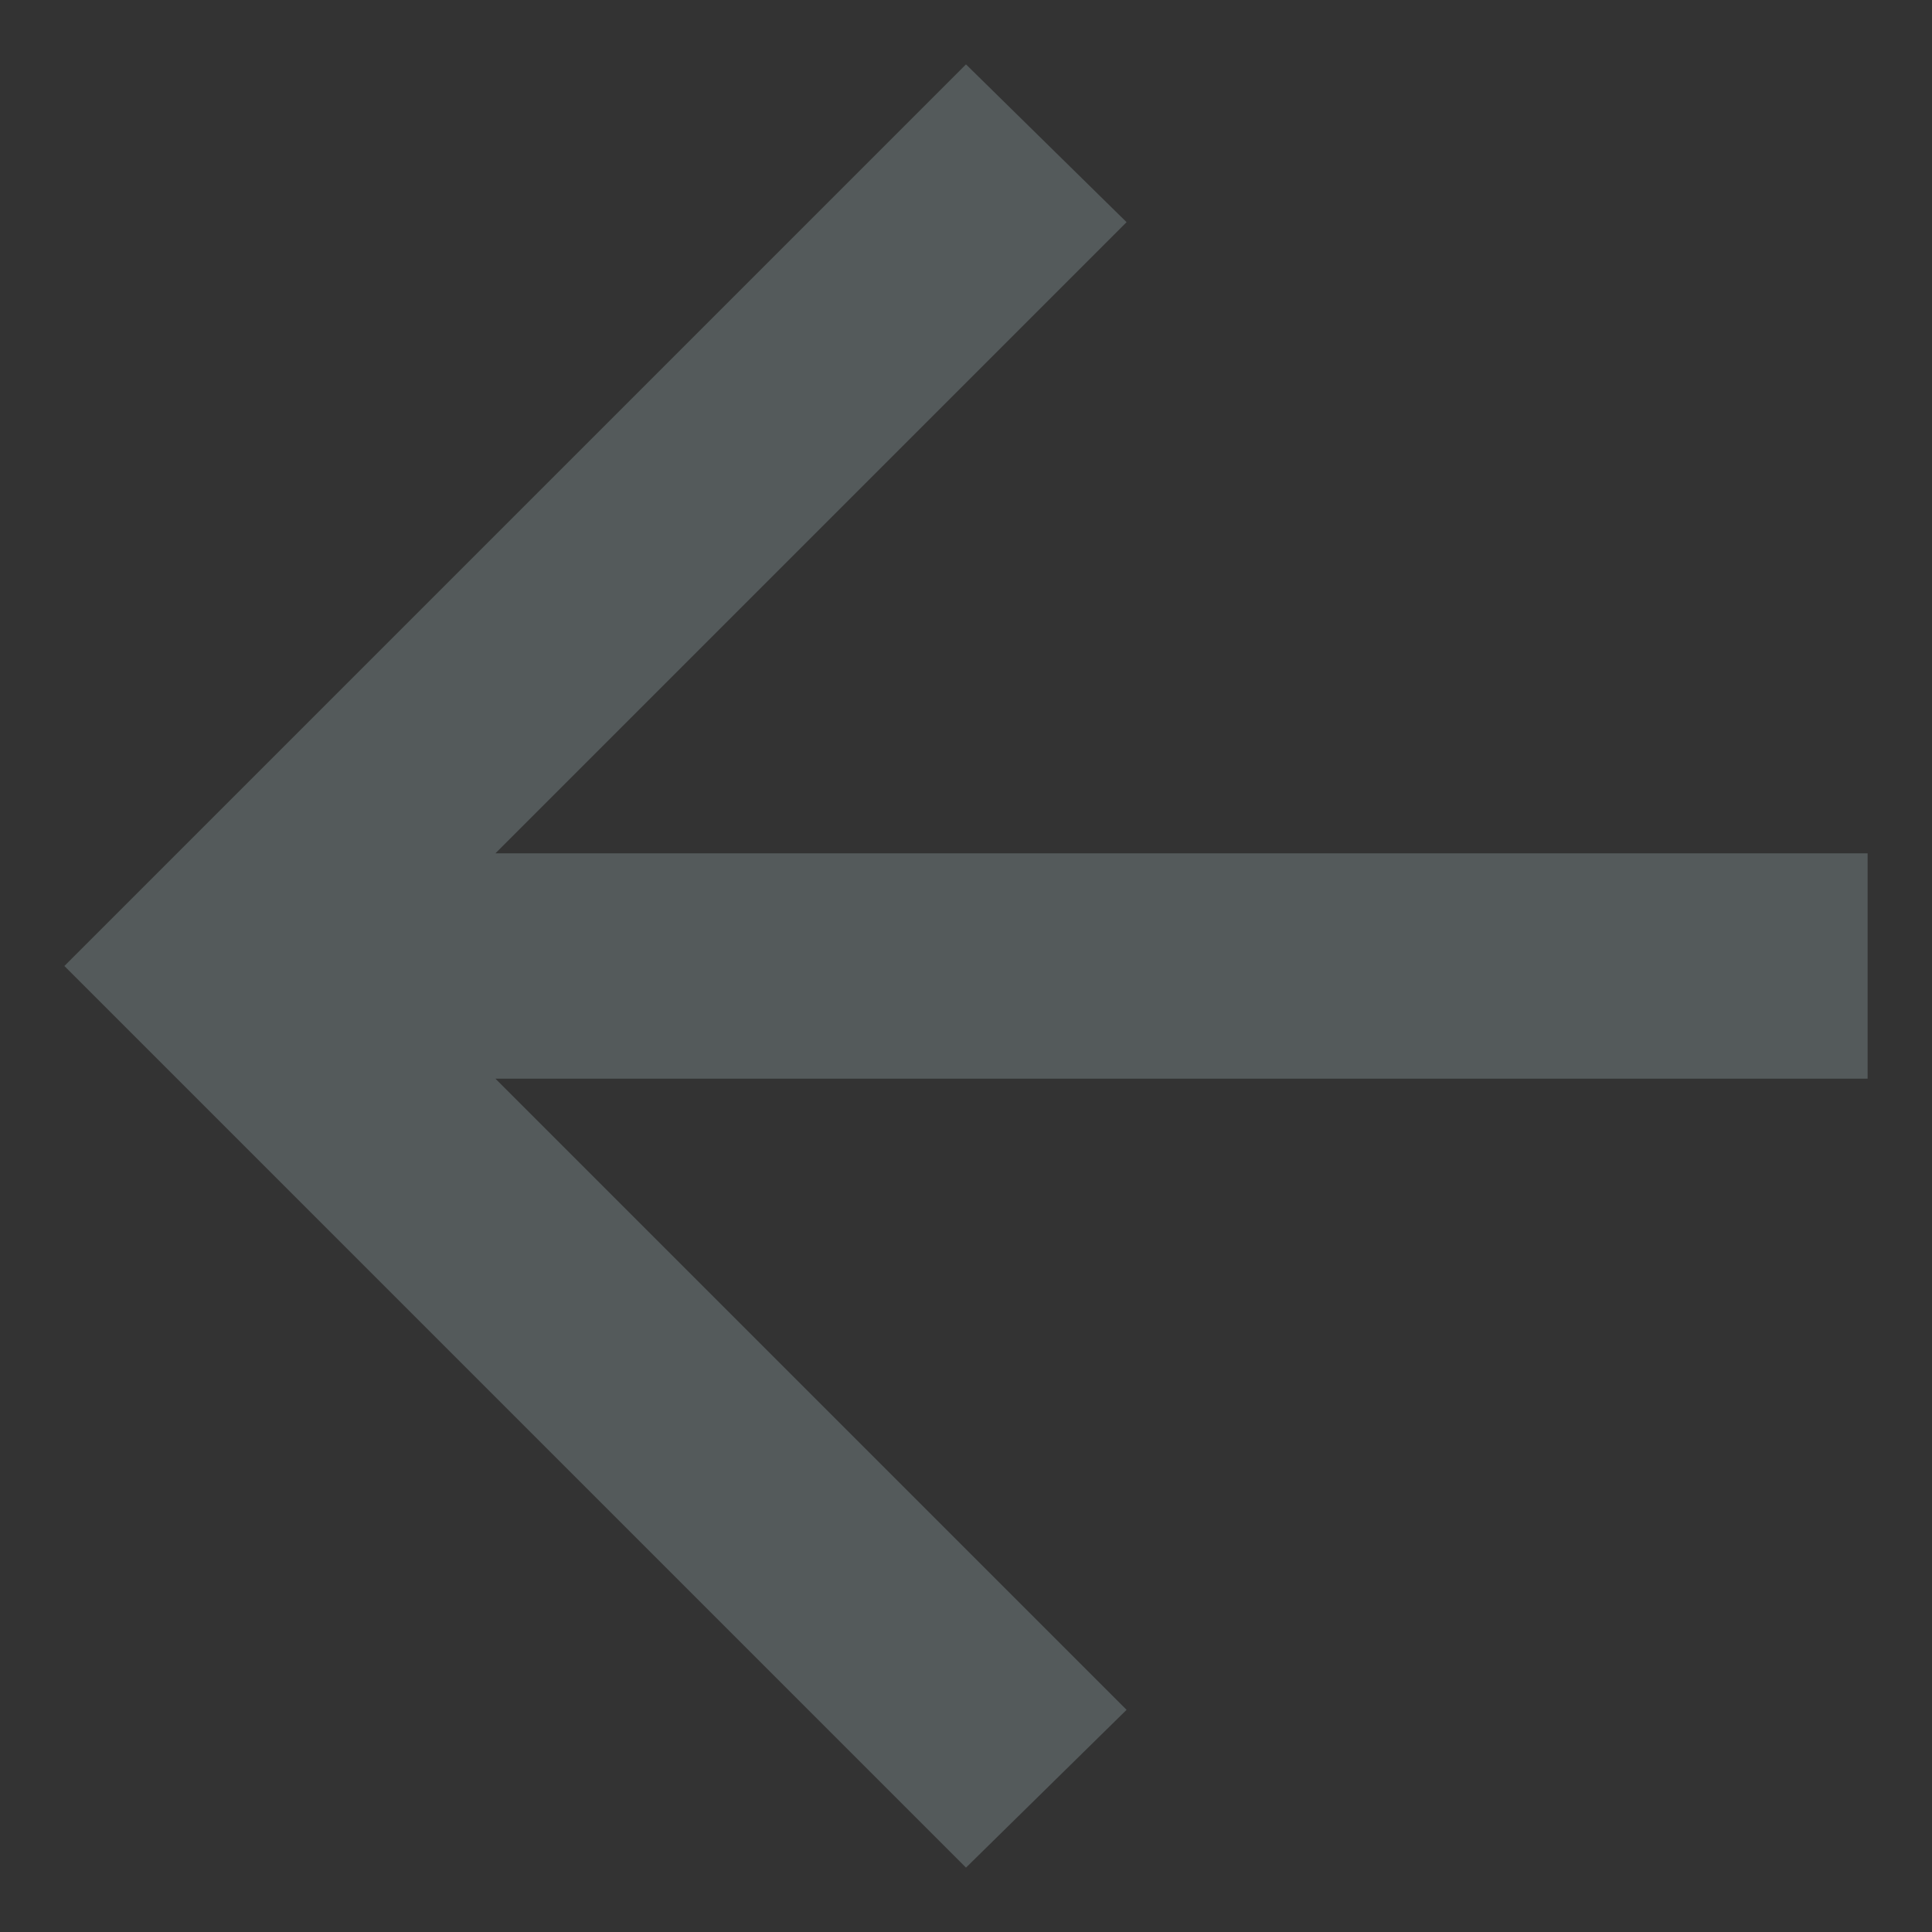 <svg width="25" height="25" viewBox="0 0 25 25" fill="none" xmlns="http://www.w3.org/2000/svg">
<rect x="0" y="0" width="25" height="25" fill="#333333" stroke="none"/>
<path d="M12.5 0.833L14.578 2.875L6.411 11.042L24.167 11.042V13.958L6.411 13.958L14.578 22.125L12.5 24.167L0.833 12.5L12.5 0.833Z" fill="#D9F7FC" fill-opacity="0.2"/>
</svg>
